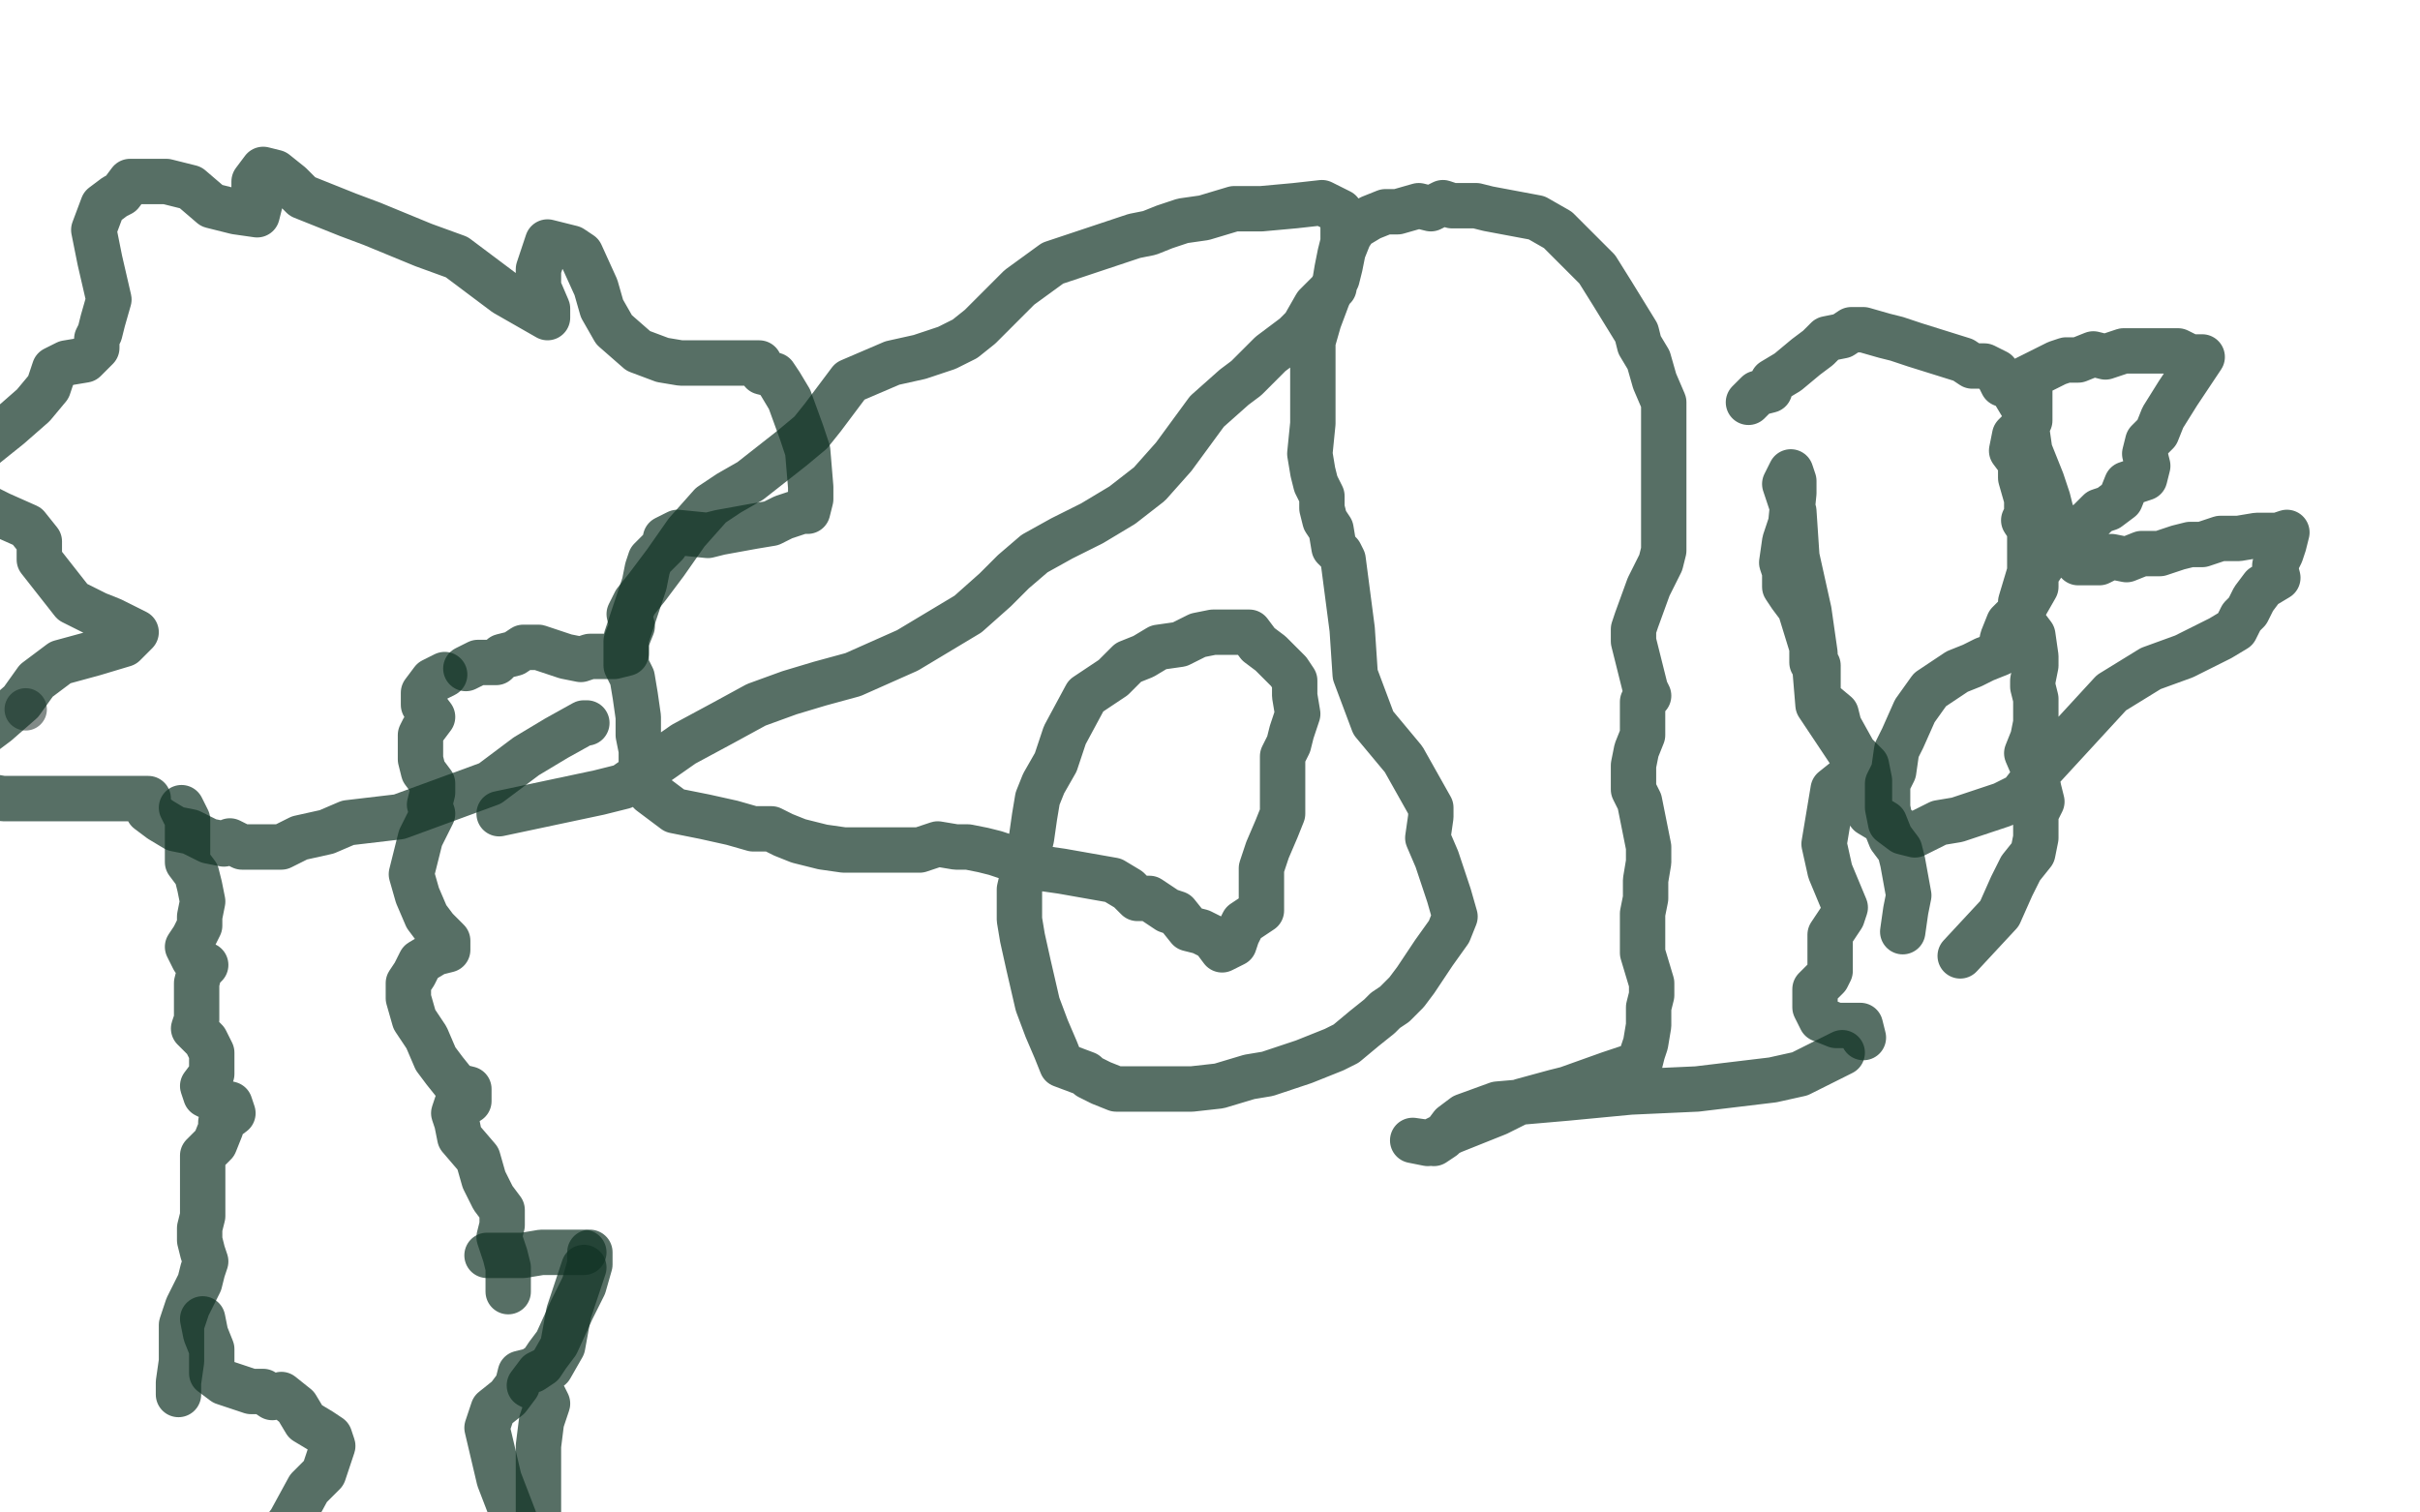 <?xml version="1.0" standalone="no"?>
<!DOCTYPE svg PUBLIC "-//W3C//DTD SVG 1.1//EN"
"http://www.w3.org/Graphics/SVG/1.1/DTD/svg11.dtd">

<svg width="800" height="500" version="1.1" xmlns="http://www.w3.org/2000/svg" xmlns:xlink="http://www.w3.org/1999/xlink" style="stroke-antialiasing: false"><desc>This SVG has been created on https://colorillo.com/</desc><rect x='0' y='0' width='800' height='500' style='fill: rgb(255,255,255); stroke-width:0' /><circle cx="8.5" cy="234.5" r="7" style="fill: #4e5a56; stroke-antialiasing: false; stroke-antialias: 0; opacity: 0.7"/>
<polyline points="59,461 59,457 59,457 60,450 60,450 60,446 60,446 60,441 60,441 60,438 61,435 62,432 64,428 66,424 67,420 68,417 67,414 66,410 66,406 67,402 67,399 67,395 67,391 67,386 67,382 71,378 73,373 73,371 77,368 76,365 72,364 68,362 67,359 70,355 70,351 70,348 68,344 64,340 65,337 65,333 65,328 65,325 66,321 68,319 64,317 62,313 64,310 66,306 66,303 67,298 66,293 65,289 62,285 62,281 62,278 62,274 62,271 60,267" style="fill: none; stroke: #103224; stroke-width: 15; stroke-linejoin: round; stroke-linecap: round; stroke-antialiasing: false; stroke-antialias: 0; opacity: 0.7"/>
<polyline points="168,427 168,423 168,423 168,419 168,419 167,415 166,412 165,409 166,405 166,400 163,396 160,390 158,383 152,376 151,371 150,368 151,365 155,364 155,360 151,359 147,354 144,350 141,343 137,337 135,330 135,325 137,322 139,318 144,315 148,314 148,311 144,307 141,303 138,296 136,289 138,281 139,277 141,273 143,269 142,266 143,262 143,259 140,255 139,251 139,247 139,243 140,241 143,237 140,233 140,229 143,225 147,223" style="fill: none; stroke: #103224; stroke-width: 15; stroke-linejoin: round; stroke-linecap: round; stroke-antialiasing: false; stroke-antialias: 0; opacity: 0.7"/>
<polyline points="193,419 188,434 188,434 186,445 186,445 182,452 182,452 178,454 178,454 175,458 179,460 181,464 179,470 178,478 178,482 178,486 178,493 178,500" style="fill: none; stroke: #103224; stroke-width: 15; stroke-linejoin: round; stroke-linecap: round; stroke-antialiasing: false; stroke-antialias: 0; opacity: 0.7"/>
<polyline points="195,414 195,418 195,418 193,425 193,425 189,433 189,433 184,444 184,444 181,448 181,448 179,451 179,451 176,453 176,453 172,454 171,458 168,462 163,466 161,472 165,489 170,502 171,508 173,511" style="fill: none; stroke: #103224; stroke-width: 15; stroke-linejoin: round; stroke-linecap: round; stroke-antialiasing: false; stroke-antialias: 0; opacity: 0.7"/>
<polyline points="67,436 68,441 68,441 70,446 70,446 70,451 70,451 70,454 70,454 74,457 83,460 87,460 90,462 93,461 98,465 101,470 106,473 109,475 110,478 107,487 102,492 96,503 93,507 89,512 85,515 81,516 77,518" style="fill: none; stroke: #103224; stroke-width: 15; stroke-linejoin: round; stroke-linecap: round; stroke-antialiasing: false; stroke-antialias: 0; opacity: 0.7"/>
<polyline points="193,414 183,414 183,414 179,414 179,414 173,415 173,415 167,415 167,415 164,415 164,415 161,415" style="fill: none; stroke: #103224; stroke-width: 15; stroke-linejoin: round; stroke-linecap: round; stroke-antialiasing: false; stroke-antialias: 0; opacity: 0.7"/>
<polyline points="154,221 158,219 158,219 164,219 164,219 166,217 170,216 173,214 178,214 181,215 187,217 192,218 195,217 199,217 203,217 207,216 207,211 213,193 214,188 215,185 220,180 220,178 224,176 234,177 238,176 249,174 255,173 259,171 265,169 267,169 268,165 268,161 267,149 265,143 261,132 258,127 256,124 252,123 251,120 246,120 240,120 233,120 225,120 219,119 211,116 203,109 199,102 197,95 192,84 189,82 185,81 181,80 178,89 178,95 181,102 181,105 167,97 151,85 140,81 123,74 115,71 100,65 96,61 91,57 87,56 84,60 84,63 86,67 85,71 78,70 70,68 63,62 55,60 51,60 47,60 43,60 40,64 38,65 34,68 31,76 33,86 36,99 34,106 33,110 32,112 32,115 28,119 22,120 18,122 16,128 11,134 3,141 -12,153 -14,158 -12,161 -12,165 -8,166 0,170 9,174 13,179 13,185 24,199 32,203 37,205 45,209 41,213 31,216 20,219 12,225 7,232 -1,239 -9,245 -16,252 -16,257 -12,259 -5,263 1,264 15,264 22,264 28,264 40,264 45,264 49,264 49,268 53,271 58,274 63,275 69,278 74,279 76,278 80,280 85,280 89,280 93,280 99,277 108,275 115,272 132,270 162,259 174,250 184,244 193,239 194,239" style="fill: none; stroke: #103224; stroke-width: 15; stroke-linejoin: round; stroke-linecap: round; stroke-antialiasing: false; stroke-antialias: 0; opacity: 0.7"/>
<polyline points="165,269 198,262 198,262 206,260 206,260 216,253 216,253 226,246 226,246 239,239 239,239 250,233 250,233 261,229 261,229 271,226 271,226 282,223 282,223 300,215 320,203 329,195 335,189 342,183 351,178 361,173 371,167 380,160 388,151 399,136 408,128 412,125 416,121 420,117 424,114 428,111 431,108 435,101 437,99 441,95 442,89 443,84 444,80 444,76 444,73 443,70 437,67 428,68 417,69 408,69 398,72 391,73 385,75 380,77 375,78 357,84 348,87 337,95 332,100 324,108 319,112 313,115 304,118 295,120 281,126 272,138 268,143 262,148 248,159 241,163 235,167 227,176 220,186 217,190 214,194 210,199 208,203 209,207 207,212 207,217 207,220 209,224 210,230 211,237 211,243 212,248 212,252 213,256 215,262 219,265 223,268 233,270 242,272 249,274 255,274 259,276 264,278 272,280 279,281 284,281 289,281 293,281 298,281 300,281 304,281 310,279 316,280 320,280 325,281 329,282 335,284 340,286 344,287 351,288 368,291 373,294 376,297 380,297 386,301 389,302 393,307 397,308 401,310 404,314 408,312 409,309 411,305 417,301 417,298 417,294 417,290 417,287 419,281 422,274 424,269 424,262 424,258 424,254 424,250 426,246 427,242 429,236 428,230 428,225 426,222 424,220 420,216 416,213 413,209 410,209 406,209 401,209 396,210 390,213 383,214 378,217 373,219 368,224 359,230 352,243 349,252 345,259 343,264 342,270 341,277 337,294 337,300 337,304 338,310 340,319 343,332 346,340 349,347 351,352 359,355 360,356 364,358 369,360 373,360 376,360 379,360 385,360 390,360 394,360 403,359 413,356 419,355 431,351 441,347 445,345 451,340 456,336 458,334 461,332 465,328 468,324 472,318 474,315 479,308 481,303 479,296 475,284 472,277 473,270 473,267 464,251 454,239 448,223 447,208 444,185 443,183 441,181 440,175 438,172 437,168 437,164 435,160 434,156 433,150 434,140 434,130 434,126 434,117 434,113 436,106 439,98 442,92 443,88 444,83 446,78 448,75 453,72 458,70 462,70 469,68 473,69 477,67 480,68 484,68 488,68 492,69 508,72 515,76 528,89 533,97 541,110 542,114 545,119 547,126 550,133 550,137 550,139 550,147 550,151 550,161 550,167 550,172 550,182 549,186 548,188 545,194 541,205 540,208 540,212 541,216 542,220 544,228 545,230 543,232 543,238 543,243 541,248 540,253 540,258 540,261 542,265 543,270 545,280 545,285 544,291 544,297 543,302 543,311 543,315 546,325 546,329 545,333 545,338 545,339 544,345 543,348 542,352 538,353 532,355 518,360 514,361 503,364 495,368 490,370 485,372 480,374 476,376 472,378 467,377 474,378 477,376 480,372 484,369 495,365 518,363 539,361 561,360 586,357 595,355 601,352 609,348" style="fill: none; stroke: #103224; stroke-width: 15; stroke-linejoin: round; stroke-linecap: round; stroke-antialiasing: false; stroke-antialias: 0; opacity: 0.7"/>
<polyline points="629,308 630,301 631,296 629,285 628,281 625,277 623,272 618,269 618,262 618,258 617,253 613,249 608,240 607,236 601,231 601,226 601,220 599,219 599,214 595,201 592,197 590,194 590,189 589,186 590,179 592,173 593,163 593,159 592,156 590,160 593,169 594,184 598,202 599,209 600,216 600,221 601,233 605,239 609,245 611,248 614,252 611,257 606,261 603,279 605,288 610,300 609,303 605,309 605,321 604,323 600,327 600,333 602,337 607,339 611,339 615,339 616,343" style="fill: none; stroke: #103224; stroke-width: 15; stroke-linejoin: round; stroke-linecap: round; stroke-antialiasing: false; stroke-antialias: 0; opacity: 0.7"/>
<polyline points="648,316 661,302 661,302 665,293 665,293 668,287 668,287 672,282 672,282 673,277 673,277 673,273 673,269 675,265 674,261 673,256 670,249 672,244 673,239 673,231 672,227 672,225 673,220 673,217 672,210 669,206 668,199 671,189 671,183 671,175 669,172 670,170 670,165 668,158 668,153 665,149 666,144 671,139 671,137 671,133 671,129 668,126 674,123 680,120 683,119 687,119 692,117 696,118 702,116 707,116 712,116 715,116 720,116 724,118 728,118 720,130 715,138 713,143 710,146 709,150 710,154 709,158 703,160 701,165 697,168 694,169 690,173 686,175 684,179 684,183 687,186 691,186 694,186 698,184 703,185 708,183 714,183 717,182 720,181 724,180 728,180 734,178 740,178 746,177 751,177 753,177 756,176 755,180 754,183 752,187 753,191 748,194 745,198 743,202 741,204 739,208 734,211 722,217 711,221 698,229 675,254 668,263 662,266 647,271 641,272 637,274 633,276 629,275 625,272 624,267 624,264 624,259 626,255 627,248 629,244 633,235 638,228 647,222 652,220 656,218 661,216 662,211 664,206 669,201 673,194 673,190 675,187 677,183 678,179 677,175 675,171 678,169 677,165 675,159 671,149 669,135 666,130 665,128 662,127 660,123 656,121 652,121 649,119 633,114 630,113 627,112 623,111 616,109 612,109 609,111 604,112 601,115 597,118 591,123 586,126 585,129 581,130 578,133" style="fill: none; stroke: #103224; stroke-width: 15; stroke-linejoin: round; stroke-linecap: round; stroke-antialiasing: false; stroke-antialias: 0; opacity: 0.7"/>
</svg>
